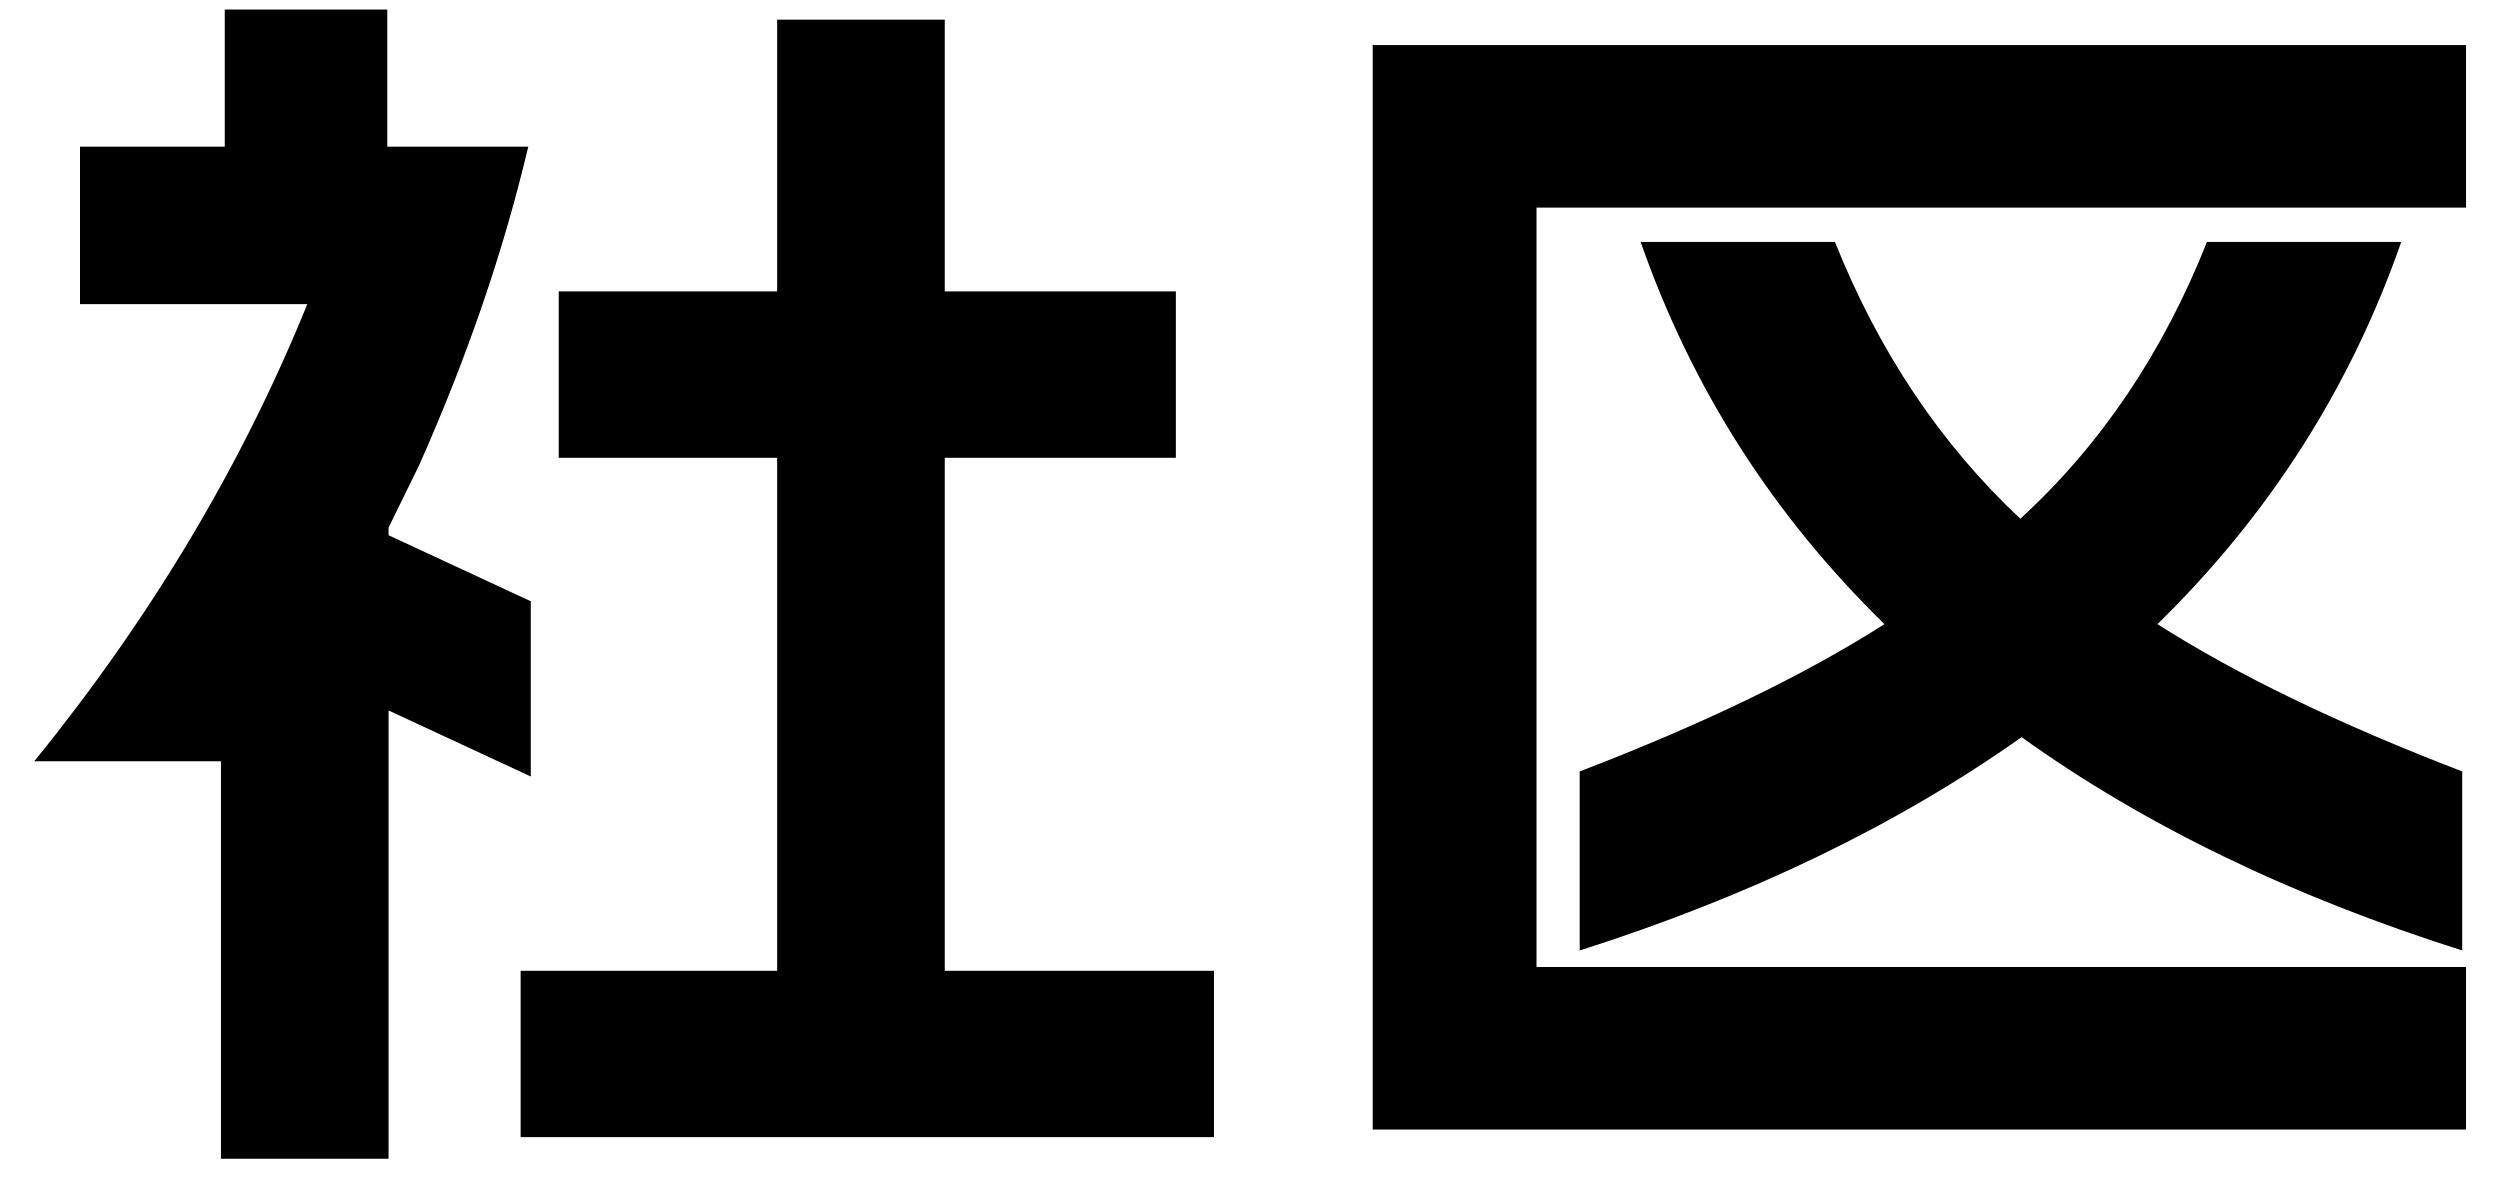<svg fill="none" xmlns="http://www.w3.org/2000/svg" viewBox="0 0 63 30" class="design-iconfont">
  <path d="M0.864 19.184C3.808 15.557 6.101 11.717 7.744 7.664H2.016V3.696H5.664V0.24H9.76V3.696H13.312C12.693 6.32 11.776 8.997 10.56 11.728L9.792 13.296V13.488L13.376 15.152V19.568L9.792 17.904V29.2H5.568V19.184H0.864ZM13.12 24.464H19.584V11.536H14.08V7.344H19.584V0.496H23.808V7.344H29.632V11.536H23.808V24.464H30.592V28.656H13.12V24.464ZM34.592 1.136H62.144V5.232H38.72V24.368H62.144V28.464H34.592V1.136ZM39.808 19.44C42.923 18.245 45.483 17.008 47.488 15.728C44.672 12.976 42.624 9.765 41.344 6.096H46.24C47.349 8.869 48.907 11.195 50.912 13.072C52.939 11.216 54.507 8.891 55.616 6.096H60.512C59.232 9.765 57.184 12.976 54.368 15.728C56.373 17.008 58.933 18.245 62.048 19.44V23.952C57.739 22.587 54.037 20.795 50.944 18.576C47.808 20.795 44.096 22.587 39.808 23.952V19.44Z" fill="#000"/>
</svg>
